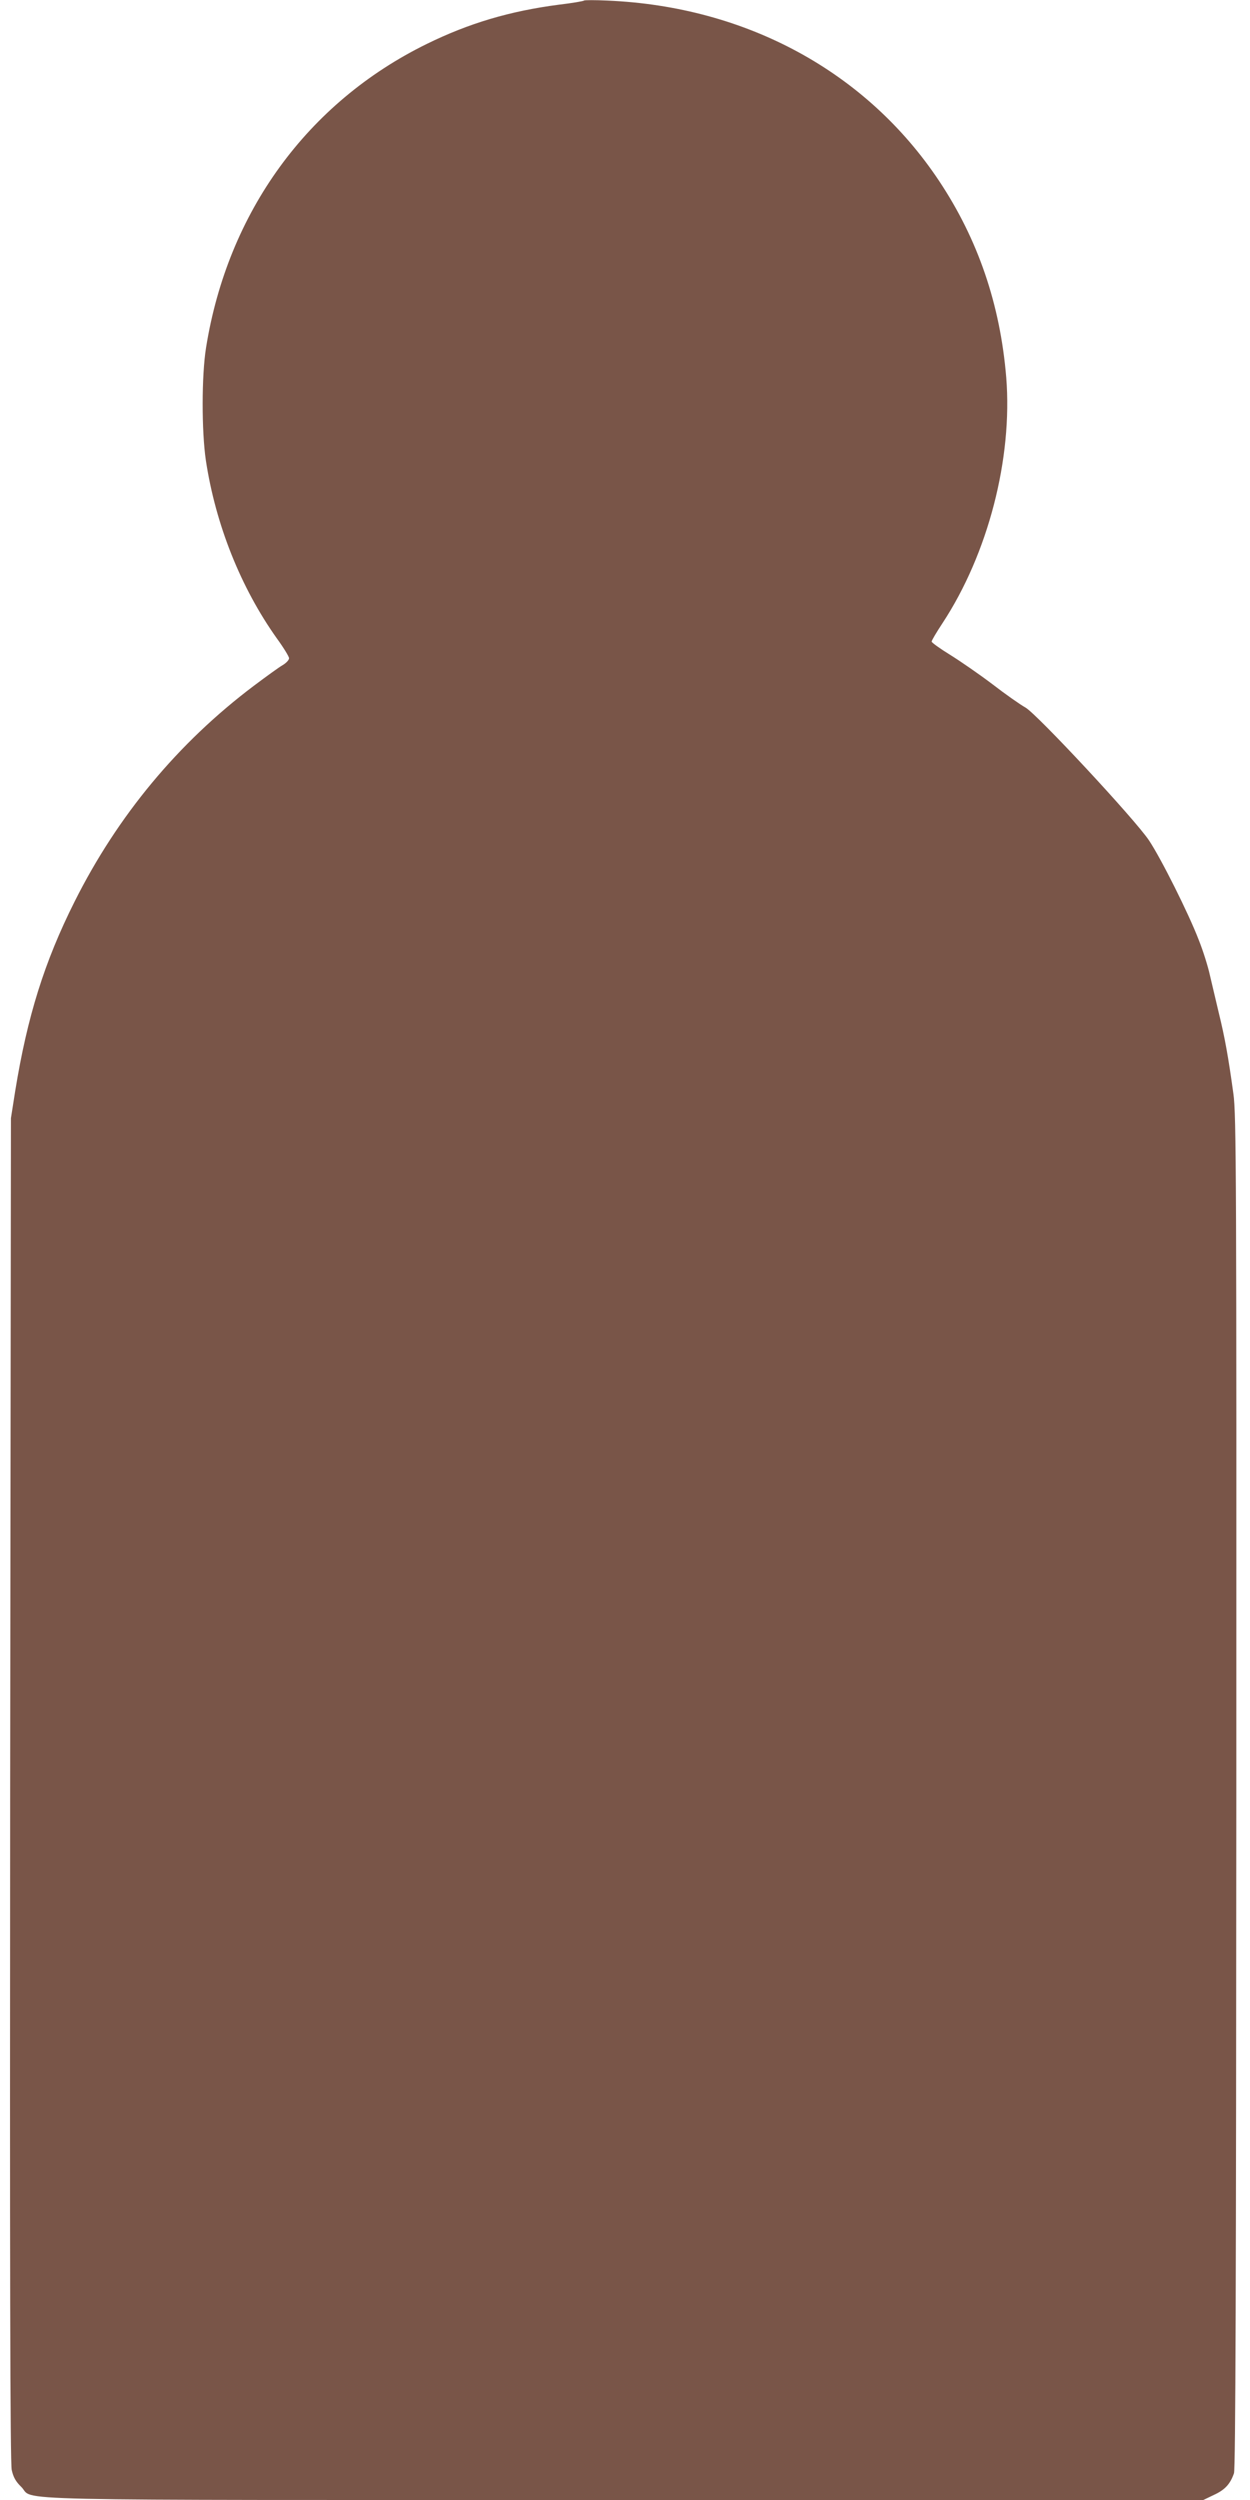<?xml version="1.0" standalone="no"?>
<!DOCTYPE svg PUBLIC "-//W3C//DTD SVG 20010904//EN"
 "http://www.w3.org/TR/2001/REC-SVG-20010904/DTD/svg10.dtd">
<svg version="1.0" xmlns="http://www.w3.org/2000/svg"
 width="640pt" height="1280pt" viewBox="0 0 640 1280"
 preserveAspectRatio="xMidYMid meet">
<g transform="translate(0,1280) scale(0.1,-0.1)"
fill="#795548" stroke="none">
<path d="M2990 12797 c-3 -3 -61 -13 -129 -21 -252 -33 -460 -95 -676 -201
-611 -300 -1019 -861 -1130 -1555 -23 -143 -23 -427 -1 -577 50 -330 179 -652
363 -911 35 -48 63 -94 63 -102 0 -9 -14 -24 -32 -35 -18 -10 -84 -58 -148
-106 -389 -293 -698 -666 -918 -1105 -155 -309 -242 -588 -304 -969 l-22 -140
-4 -3435 c-2 -2460 0 -3449 8 -3486 8 -37 21 -60 48 -86 77 -74 -218 -68 3084
-68 l2969 0 54 26 c57 26 84 56 103 111 8 23 11 1015 12 3490 1 3140 0 3469
-15 3573 -26 189 -44 289 -75 415 -16 66 -36 154 -46 195 -9 41 -34 122 -57
179 -51 133 -192 415 -254 508 -72 108 -572 645 -632 680 -27 15 -104 69 -170
120 -66 50 -163 117 -216 150 -52 32 -95 63 -95 68 0 6 25 48 56 95 233 355
359 842 326 1257 -31 375 -145 708 -344 1007 -372 559 -988 893 -1698 923 -63
3 -117 3 -120 0z"/>
</g>
</svg>
